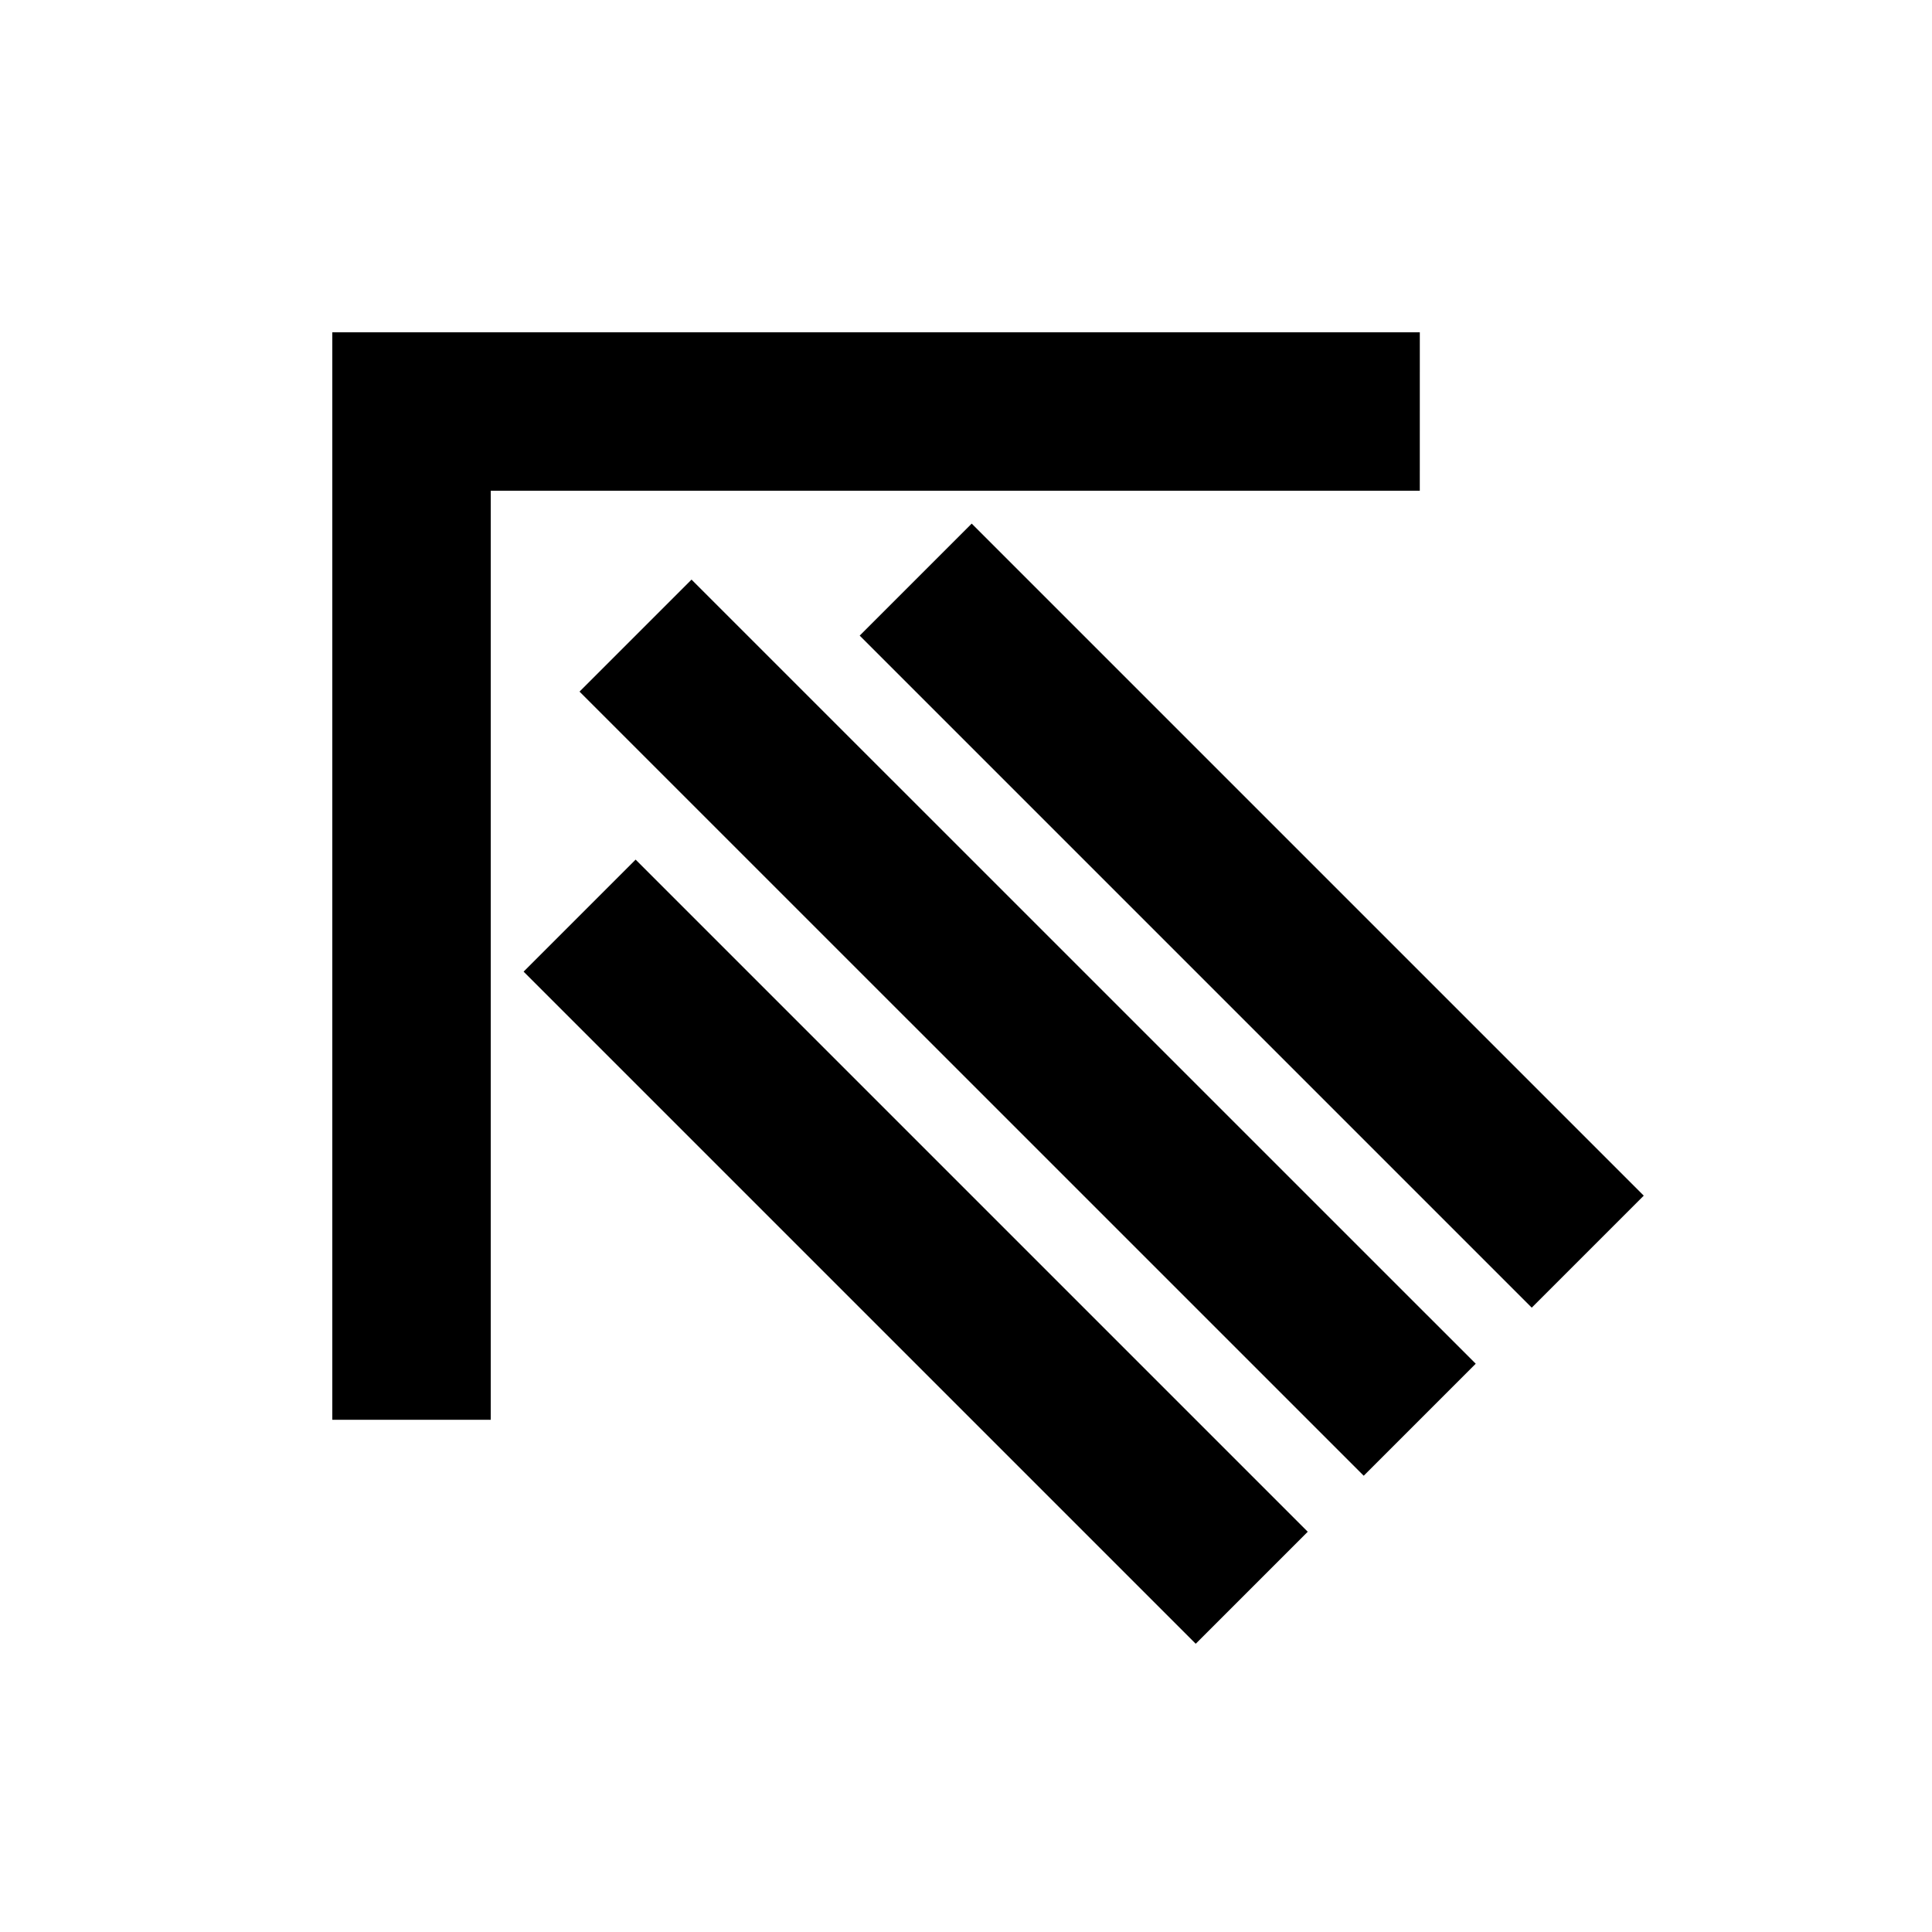 <?xml version="1.0" encoding="UTF-8"?>
<!-- The Best Svg Icon site in the world: iconSvg.co, Visit us! https://iconsvg.co -->
<svg fill="#000000" width="800px" height="800px" version="1.1" viewBox="144 144 512 512" xmlns="http://www.w3.org/2000/svg">
 <path d="m520.26 274.05h-246.21v246.21h-41.984v-288.2h288.2zm-148.43 38.395 178.1 178.1 29.684-29.684-178.1-178.1zm-74.25 14.84 207.82 207.8 29.684-29.684-207.82-207.8zm-14.82 74.207 178.12 178.12 29.684-29.684-178.12-178.12z"/>
</svg>